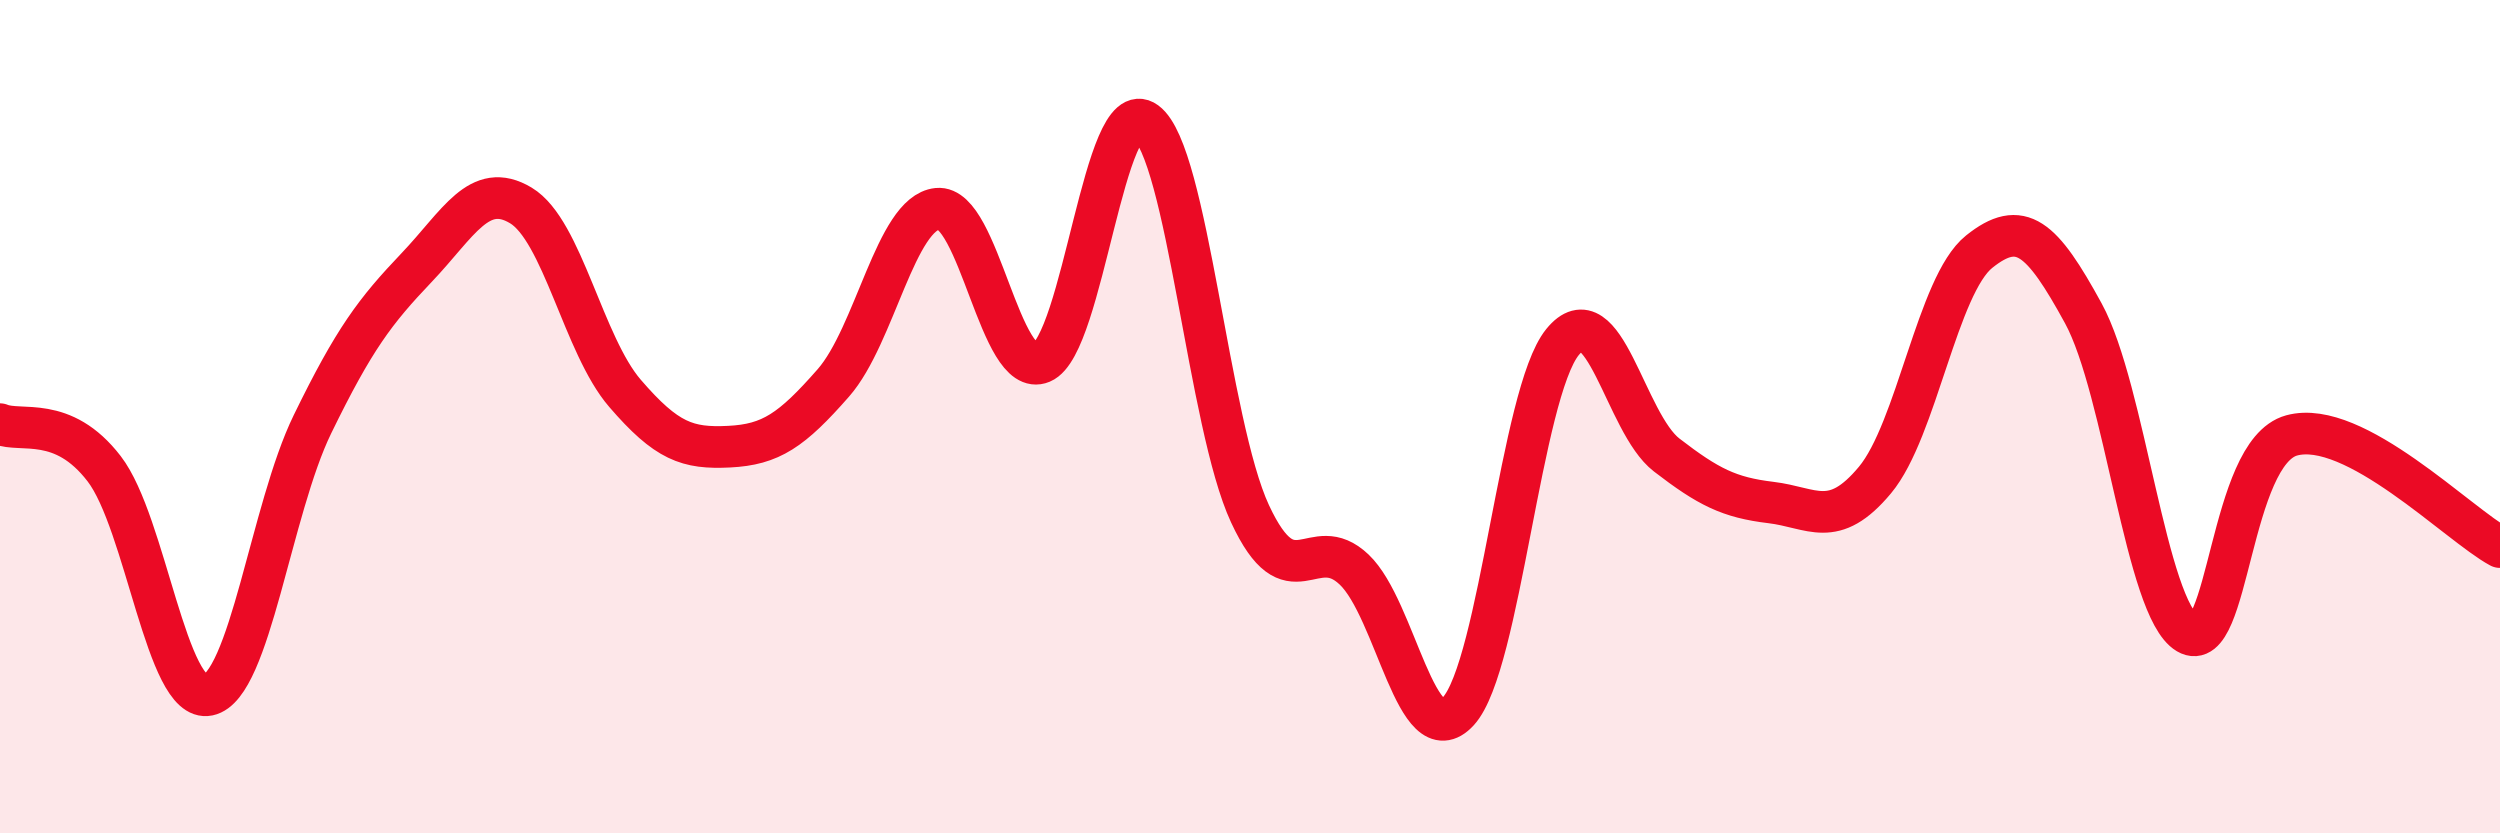 
    <svg width="60" height="20" viewBox="0 0 60 20" xmlns="http://www.w3.org/2000/svg">
      <path
        d="M 0,10.18 C 0.5,10.39 1.5,9.95 2.5,11.25 C 3.5,12.55 4,16.89 5,16.68 C 6,16.47 6.5,12.23 7.5,10.18 C 8.5,8.13 9,7.47 10,6.42 C 11,5.37 11.5,4.33 12.5,4.93 C 13.5,5.53 14,8.28 15,9.44 C 16,10.6 16.5,10.77 17.5,10.72 C 18.5,10.67 19,10.33 20,9.19 C 21,8.05 21.5,5.11 22.5,5.01 C 23.5,4.91 24,9.12 25,8.7 C 26,8.28 26.5,2.2 27.5,2.93 C 28.5,3.66 29,10.18 30,12.33 C 31,14.48 31.5,12.72 32.5,13.67 C 33.5,14.62 34,18.16 35,17.07 C 36,15.98 36.5,9.44 37.5,8.21 C 38.5,6.98 39,10.15 40,10.92 C 41,11.69 41.5,11.94 42.5,12.06 C 43.5,12.18 44,12.72 45,11.52 C 46,10.32 46.5,6.84 47.5,6.04 C 48.5,5.24 49,5.69 50,7.52 C 51,9.35 51.5,14.61 52.5,15.2 C 53.5,15.79 53.5,10.86 55,10.45 C 56.5,10.04 59,12.59 60,13.13L60 20L0 20Z"
        fill="#EB0A25"
        opacity="0.1"
        stroke-linecap="round"
        stroke-linejoin="round"
      />
      <path
        d="M 0,10.18 C 0.5,10.39 1.5,9.95 2.5,11.25 C 3.5,12.55 4,16.89 5,16.68 C 6,16.47 6.5,12.23 7.5,10.18 C 8.5,8.13 9,7.47 10,6.42 C 11,5.37 11.5,4.33 12.5,4.93 C 13.5,5.53 14,8.28 15,9.44 C 16,10.6 16.5,10.77 17.5,10.72 C 18.5,10.67 19,10.33 20,9.19 C 21,8.05 21.5,5.11 22.5,5.01 C 23.5,4.91 24,9.12 25,8.7 C 26,8.28 26.5,2.2 27.5,2.93 C 28.5,3.66 29,10.18 30,12.33 C 31,14.48 31.5,12.72 32.5,13.67 C 33.5,14.62 34,18.16 35,17.07 C 36,15.98 36.5,9.44 37.5,8.21 C 38.5,6.98 39,10.15 40,10.92 C 41,11.69 41.5,11.94 42.5,12.06 C 43.5,12.18 44,12.72 45,11.52 C 46,10.32 46.5,6.84 47.5,6.04 C 48.5,5.24 49,5.69 50,7.52 C 51,9.35 51.5,14.61 52.5,15.2 C 53.5,15.79 53.5,10.86 55,10.45 C 56.5,10.04 59,12.59 60,13.13"
        stroke="#EB0A25"
        stroke-width="1"
        fill="none"
        stroke-linecap="round"
        stroke-linejoin="round"
      />
    </svg>
  
